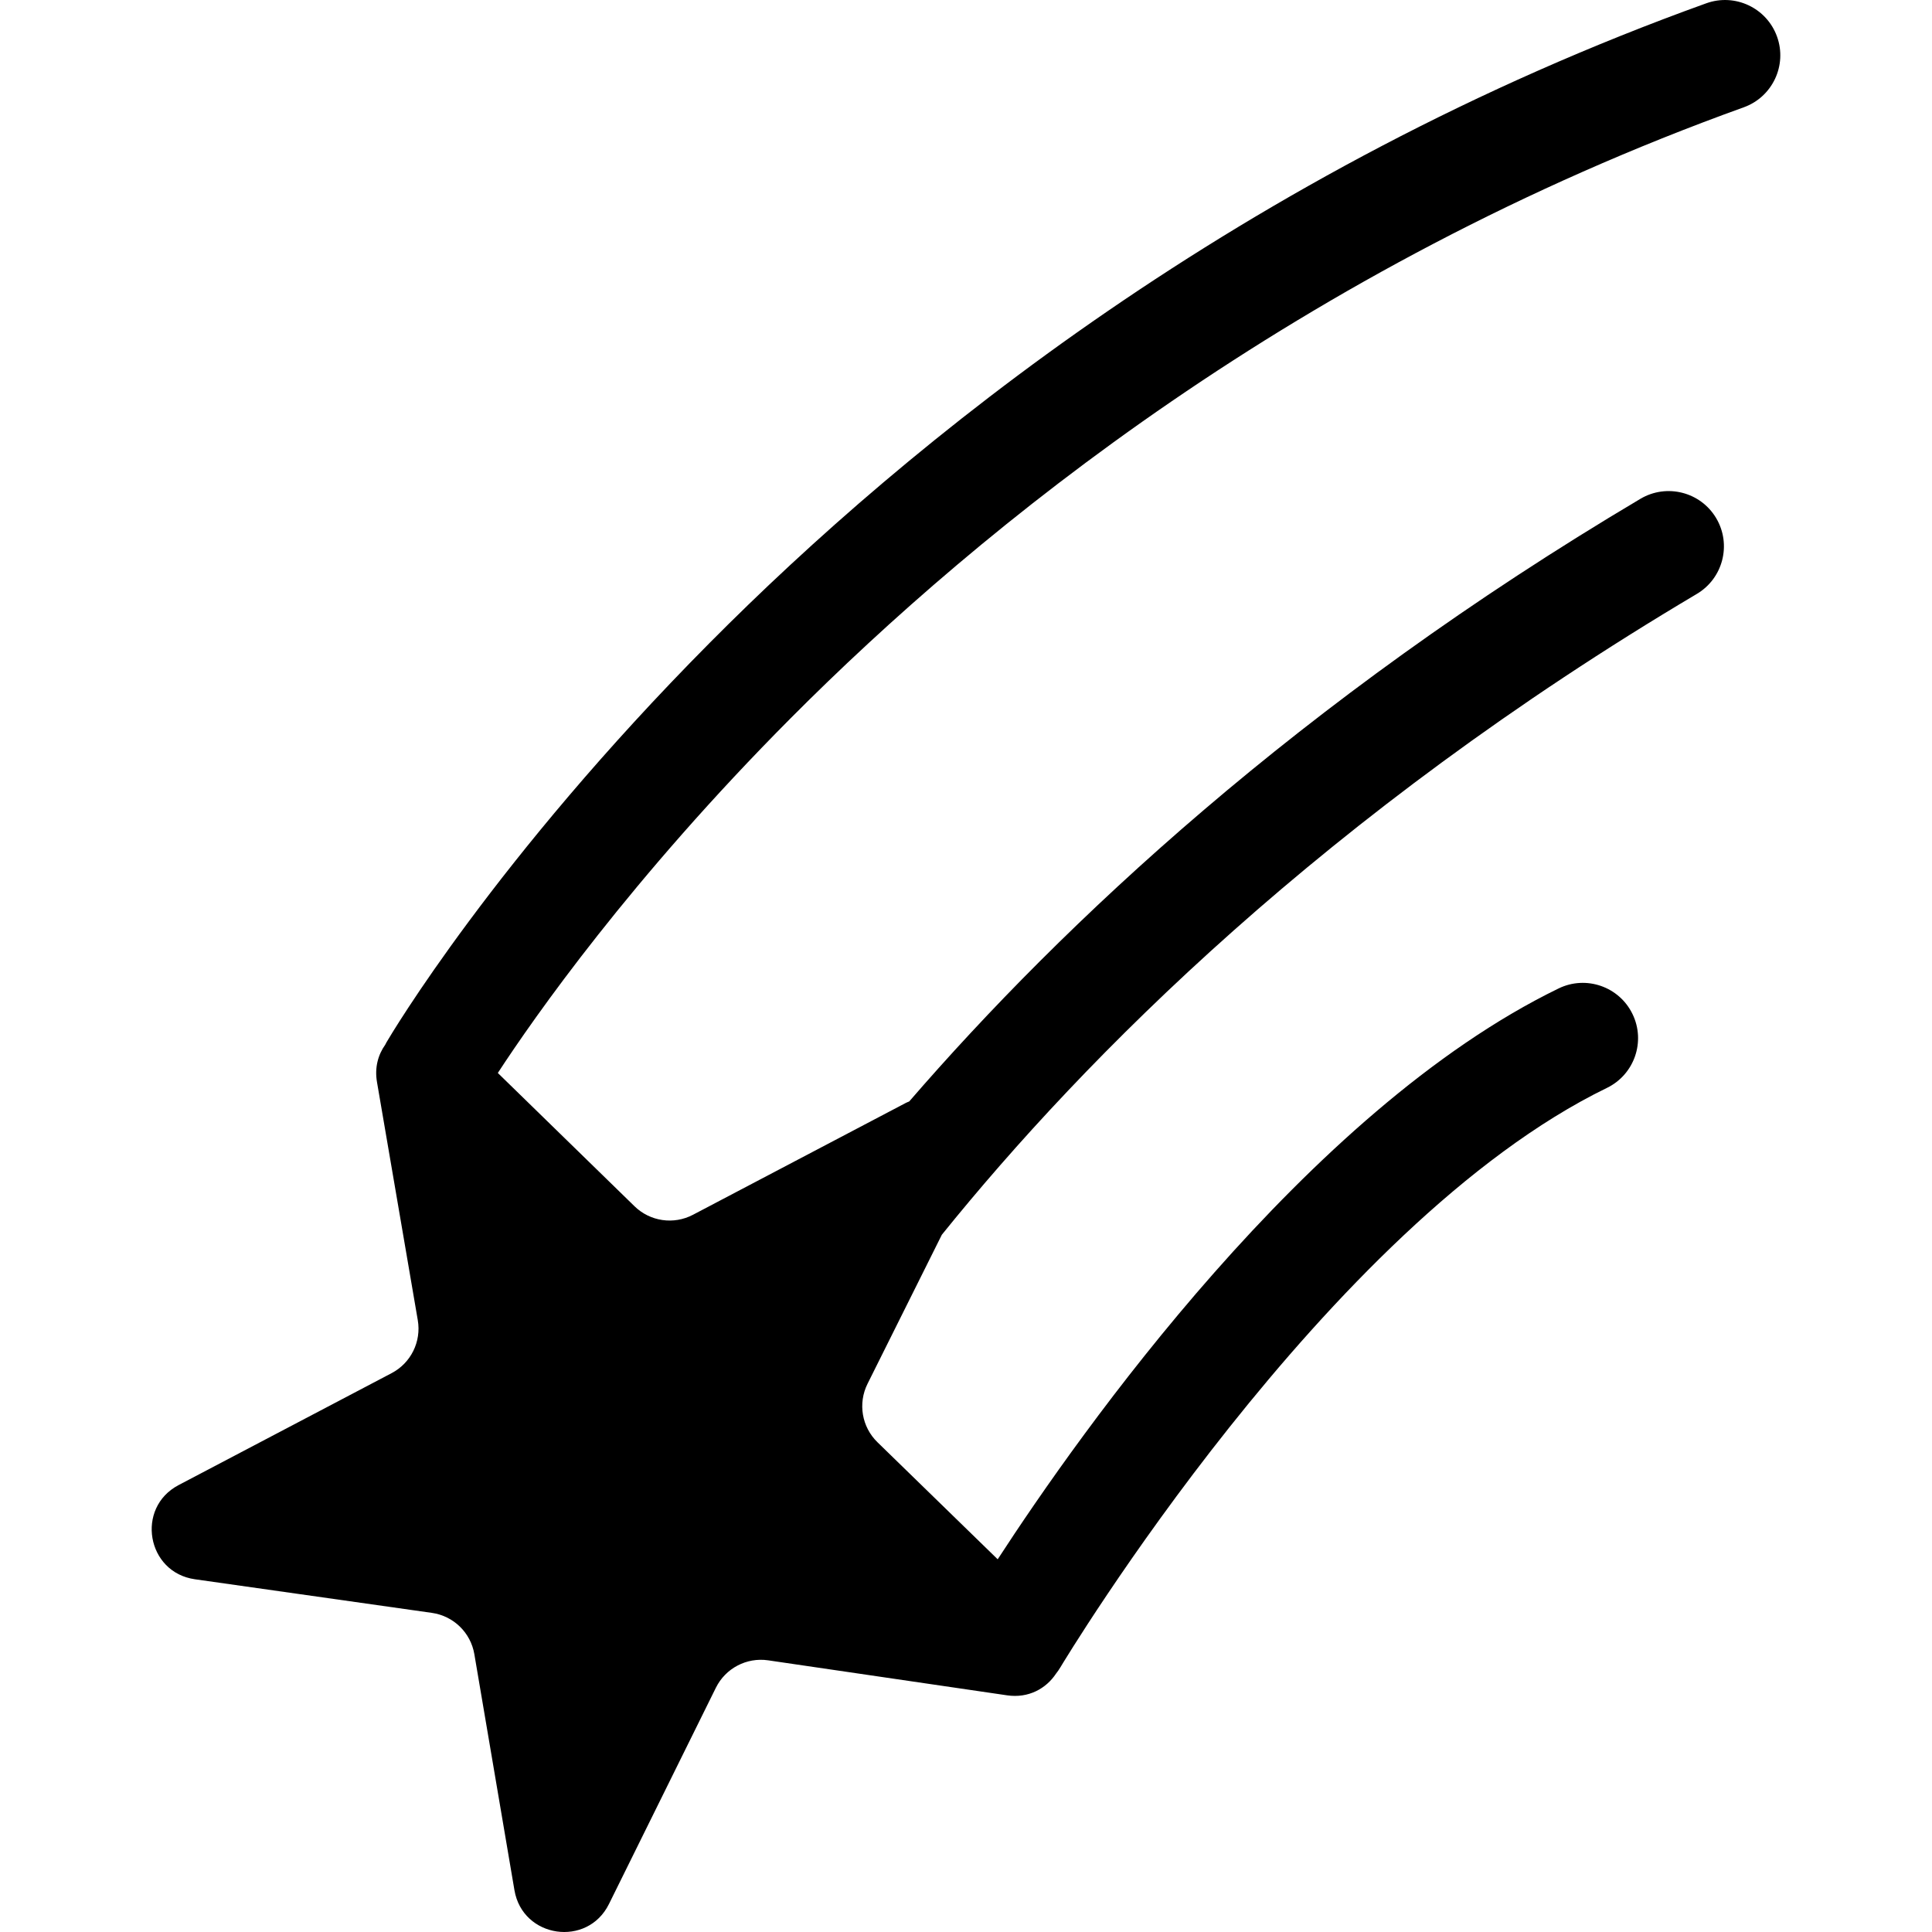 <?xml version="1.0" encoding="iso-8859-1"?>
<!-- Uploaded to: SVG Repo, www.svgrepo.com, Generator: SVG Repo Mixer Tools -->
<!DOCTYPE svg PUBLIC "-//W3C//DTD SVG 1.1//EN" "http://www.w3.org/Graphics/SVG/1.1/DTD/svg11.dtd">
<svg fill="#000000" height="800px" width="800px" version="1.1" id="Capa_1" xmlns="http://www.w3.org/2000/svg" xmlns:xlink="http://www.w3.org/1999/xlink" 
	 viewBox="0 0 262.092 262.092" xml:space="preserve">
<path d="M236.551,14.558c-60.267,21.688-103.56,57.024-129.266,82.85c-21.69,21.79-34.865,40.666-39.751,48.149l18.547,18.085
	c2.113,2.061,5.312,2.526,7.925,1.153l28.896-15.185c0.146-0.077,0.292-0.122,0.439-0.187
	c20.771-24.009,52.791-54.223,99.196-81.755c3.562-2.11,8.164-0.938,10.277,2.623c2.113,3.563,0.938,8.164-2.623,10.277
	c-50.374,29.885-83.033,62.894-102.424,86.937l-10.081,20.221c-1.322,2.652-0.779,5.854,1.344,7.921l16.315,15.885
	c11.155-17.166,41.918-60.824,76.092-77.44c3.725-1.814,8.214-0.259,10.024,3.466c1.812,3.725,0.26,8.213-3.466,10.024
	c-37.997,18.476-73.796,78.018-74.153,78.616c-0.177,0.296-0.371,0.576-0.58,0.839c-1.344,2.028-3.731,3.375-6.64,2.948
	l-32.414-4.748c-2.921-0.428-5.786,1.075-7.094,3.722l-14.503,29.337c-2.926,5.919-11.717,4.631-12.823-1.878l-5.439-32.015
	c-0.496-2.922-2.825-5.188-5.76-5.604l-32.15-4.559c-6.546-0.928-8.066-9.699-2.213-12.775l28.904-15.189
	c2.613-1.373,4.044-4.272,3.546-7.181l-5.536-32.311c-0.337-1.965,0.155-3.707,1.122-5.063c0.056-0.107,0.106-0.217,0.168-0.323
	c0.586-0.999,14.689-24.816,43.848-54.193c26.845-27.046,72.09-64.052,135.195-86.76c3.894-1.402,8.193,0.619,9.596,4.518
	C242.472,8.86,240.448,13.156,236.551,14.558z"/>
</svg>